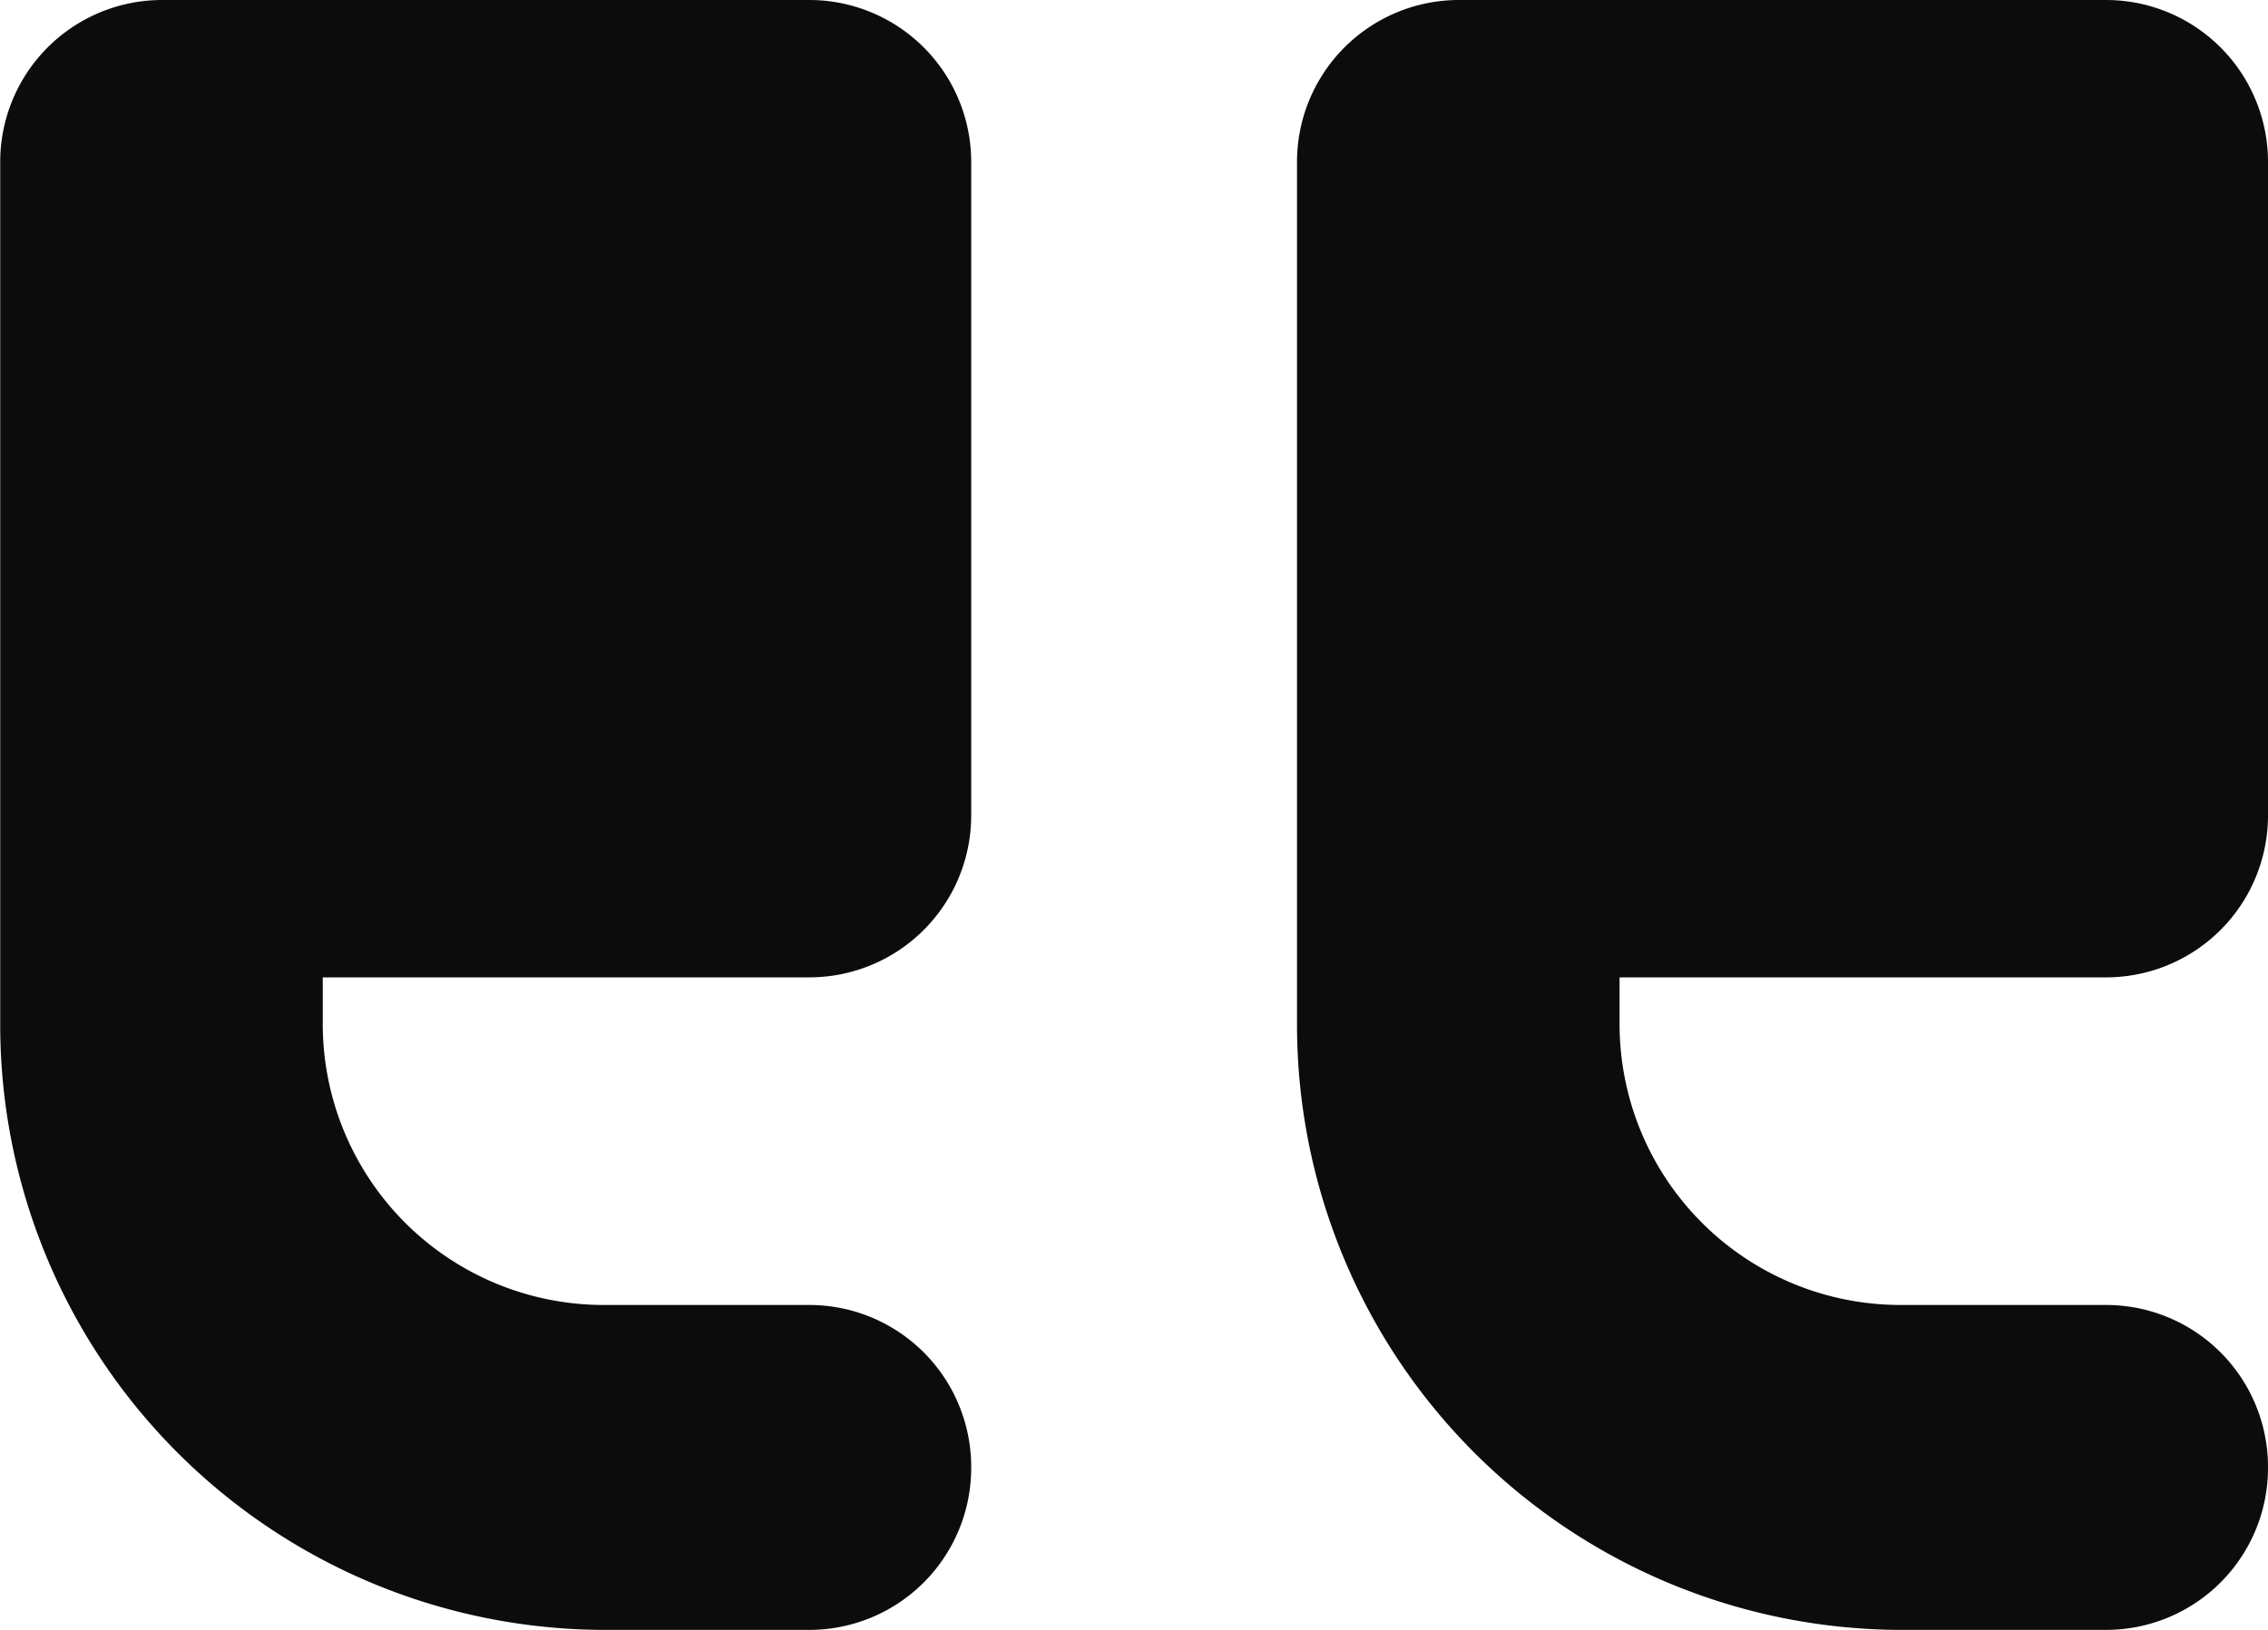 <svg id="Group_17027" data-name="Group 17027" xmlns="http://www.w3.org/2000/svg" width="32" height="23" viewBox="0 0 32 23">
  <g id="g4636" transform="translate(18.297)">
    <path id="path4638" d="M-98.056,0h9.148A2.285,2.285,0,0,1-86.63,2.292V11.5a2.285,2.285,0,0,1-2.278,2.292h-6.871v.65a3.965,3.965,0,0,0,3.948,3.973h2.923a2.285,2.285,0,0,1,2.278,2.292A2.285,2.285,0,0,1-88.907,23H-91.83a8.54,8.54,0,0,1-8.5-8.558V2.292A2.285,2.285,0,0,1-98.056,0" transform="translate(100.333)" fill="#0c0c0c"/>
  </g>
  <g id="g4640">
    <path id="path4642" d="M-98.056,0h9.148A2.285,2.285,0,0,1-86.63,2.292V11.5a2.285,2.285,0,0,1-2.278,2.292h-6.871v.65a3.965,3.965,0,0,0,3.948,3.973h2.923a2.285,2.285,0,0,1,2.278,2.292A2.285,2.285,0,0,1-88.907,23H-91.83a8.54,8.54,0,0,1-8.5-8.558V2.292A2.285,2.285,0,0,1-98.056,0" transform="translate(100.333)" fill="#0c0c0c"/>
  </g>
</svg>
